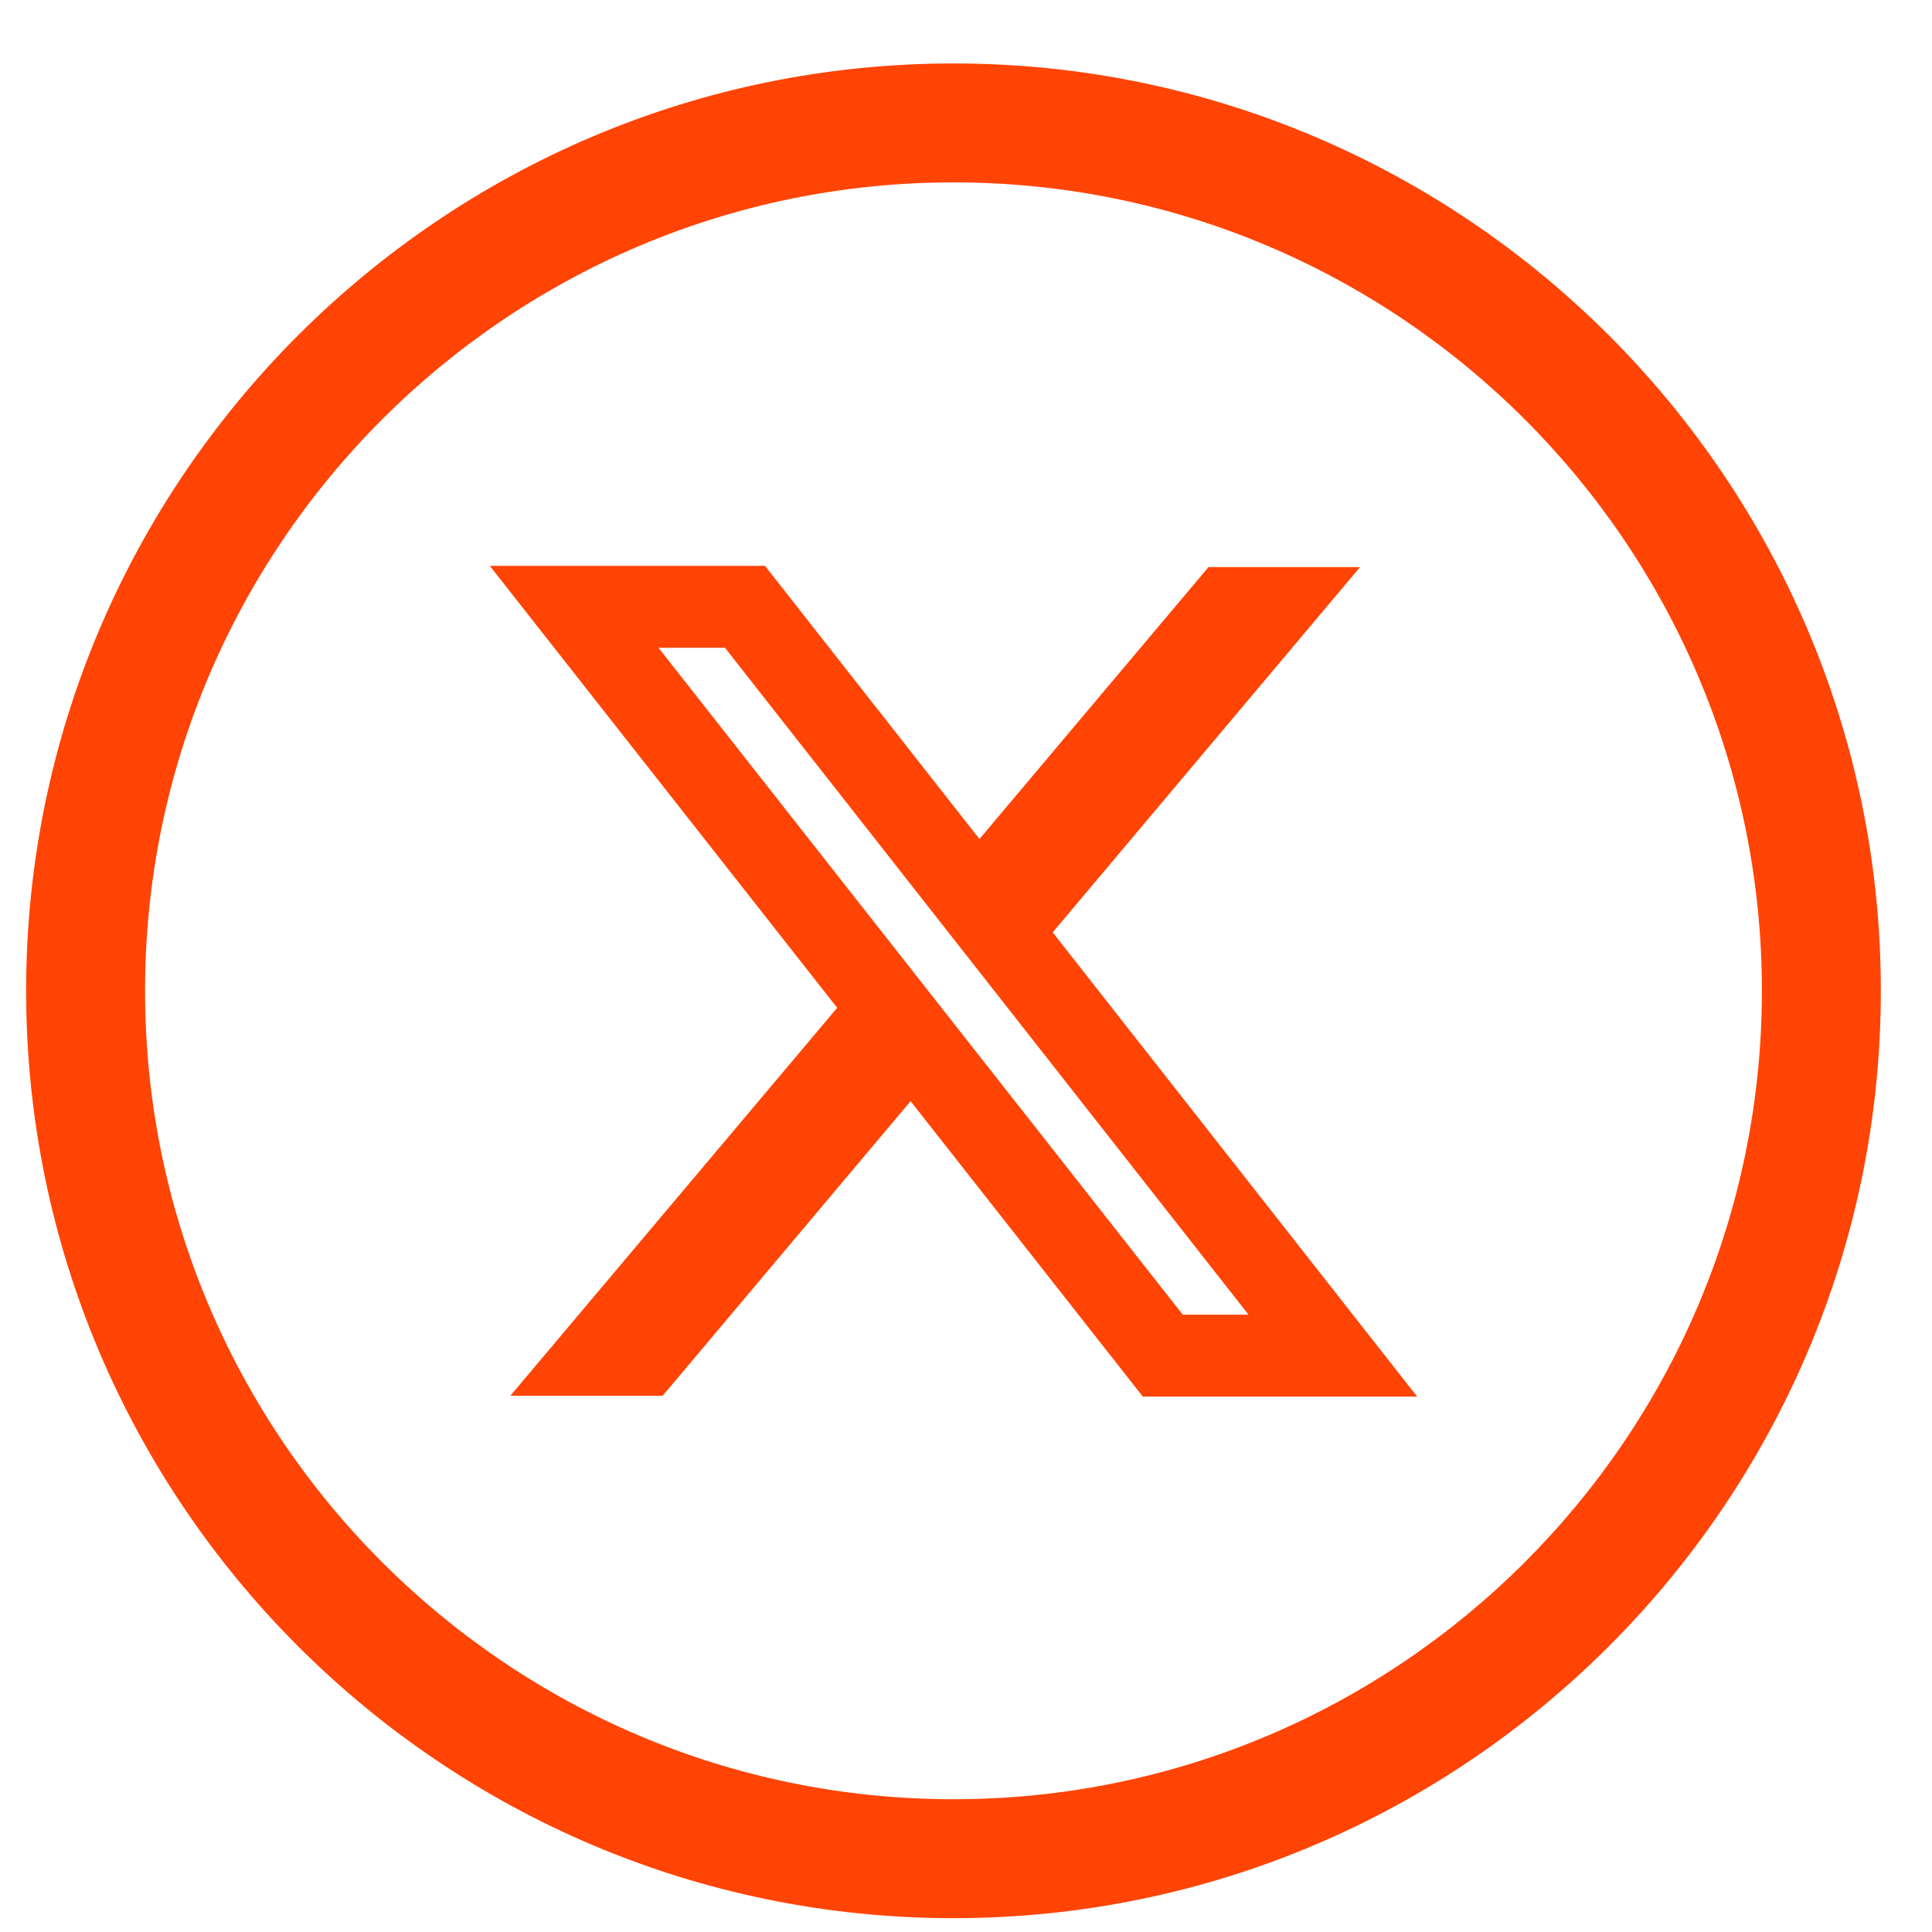 <svg width="25" height="25" viewBox="0 0 25 25" fill="none" xmlns="http://www.w3.org/2000/svg">
<path d="M12.338 0.821C5.721 0.821 0.338 6.204 0.338 12.821C0.338 19.438 5.721 24.821 12.338 24.821C18.955 24.821 24.338 19.438 24.338 12.821C24.338 6.204 18.955 0.821 12.338 0.821ZM12.338 23.282C6.569 23.282 1.877 18.589 1.877 12.821C1.877 7.053 6.569 2.36 12.338 2.36C18.106 2.36 22.799 7.053 22.799 12.821C22.799 18.589 18.106 23.282 12.338 23.282Z" fill="#FF4405"/>
<g clip-path="url(#clip0_31_34319)">
<path fill-rule="evenodd" clip-rule="evenodd" d="M10.833 13.041L6.338 7.322H9.899L12.674 10.857L15.638 7.338H17.599L13.622 12.065L18.338 18.072H14.788L11.783 14.249L8.575 18.061H6.604L10.833 13.041ZM15.305 17.012L8.521 8.382H9.381L16.156 17.012H15.305Z" fill="#FF4405"/>
</g>
<defs>
<clipPath id="clip0_31_34319">
<rect width="12" height="12" fill="white" transform="translate(6.338 6.821)"/>
</clipPath>
</defs>
</svg>

